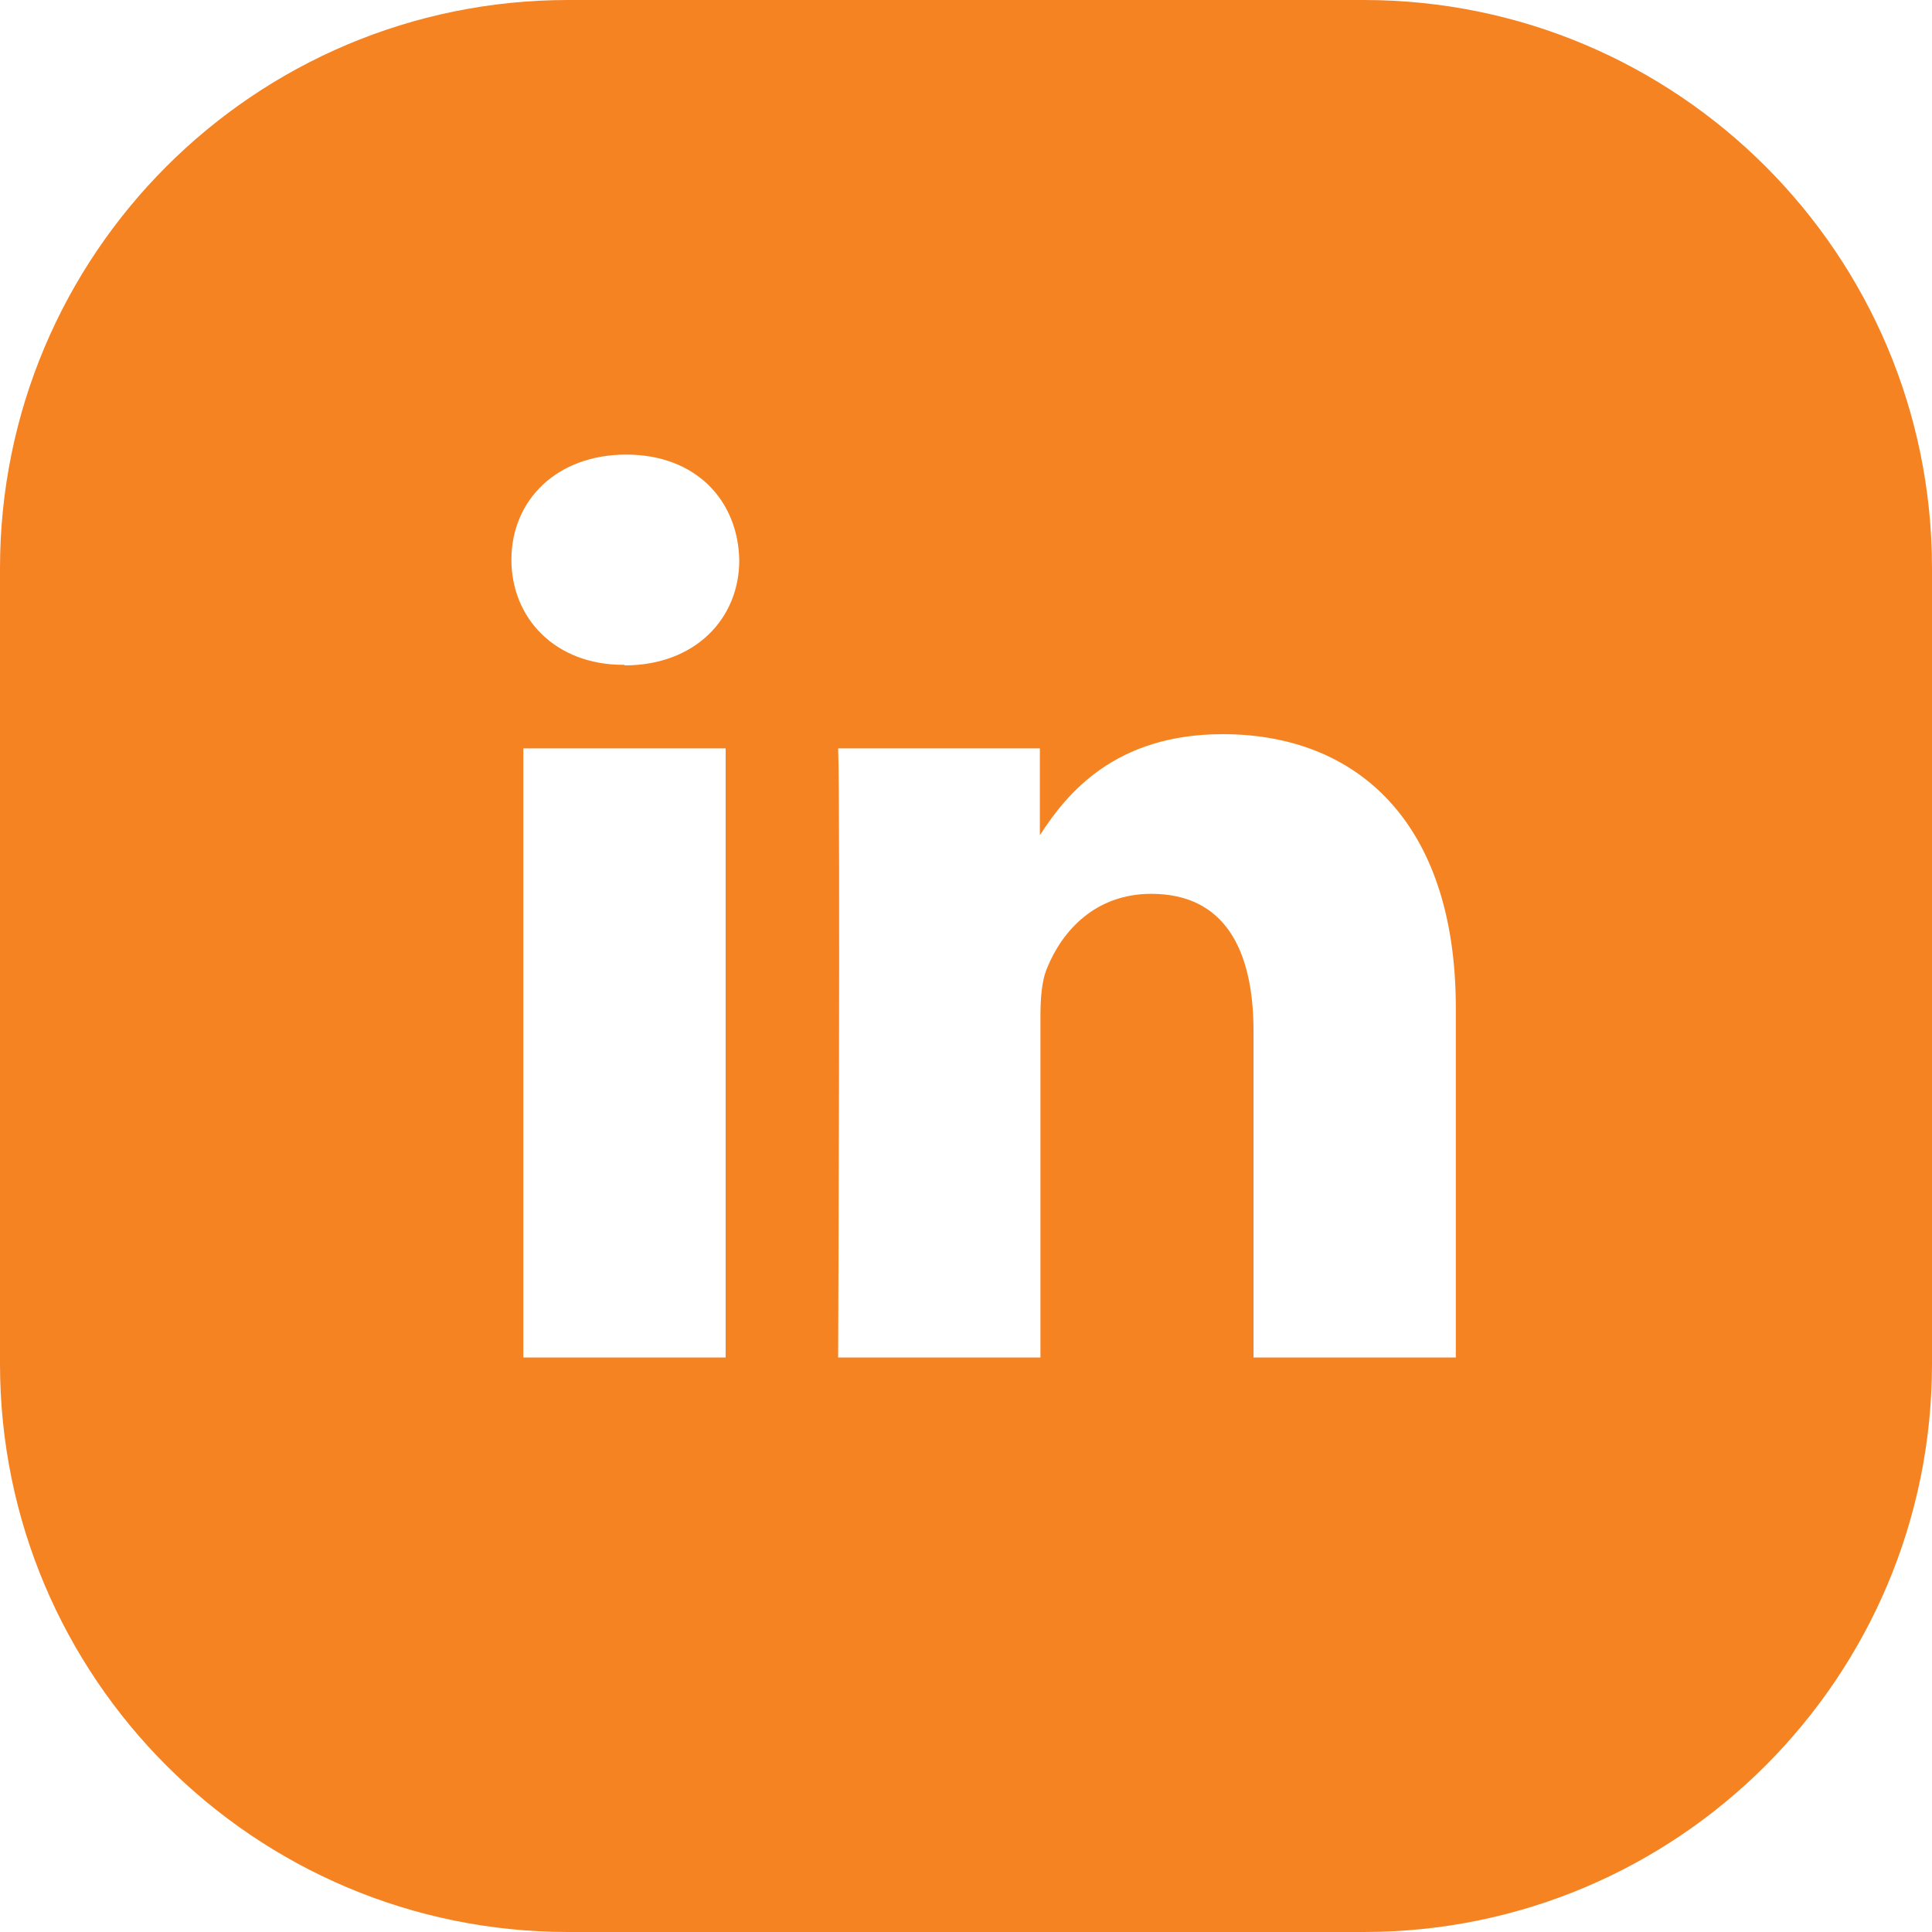 <svg width="34" height="34" viewBox="0 0 34 34" fill="none" xmlns="http://www.w3.org/2000/svg">
<path fill-rule="evenodd" clip-rule="evenodd" d="M10 0C4.477 0 0 4.477 0 10V24C0 29.523 4.477 34 10 34H24C29.523 34 34 29.523 34 24V10C34 4.477 29.523 0 24 0H10ZM12.77 13.17V23.89H9.21V13.17H12.77ZM13.01 9.86C13.01 10.89 12.23 11.71 10.99 11.71V11.7H10.97C9.77 11.7 9 10.88 9 9.85C9 8.8 9.8 8 11.02 8C12.24 8 12.99 8.8 13.01 9.86ZM18.31 23.89H14.75C14.75 23.89 14.79 14.17 14.75 13.17H18.3V14.699C18.774 13.96 19.627 12.92 21.52 12.92C23.86 12.92 25.62 14.45 25.62 17.74V23.89H22.06V18.15C22.06 16.71 21.55 15.73 20.26 15.73C19.27 15.73 18.69 16.39 18.43 17.03C18.33 17.26 18.31 17.58 18.31 17.9V23.89Z" fill="#F58322"/>
</svg>
